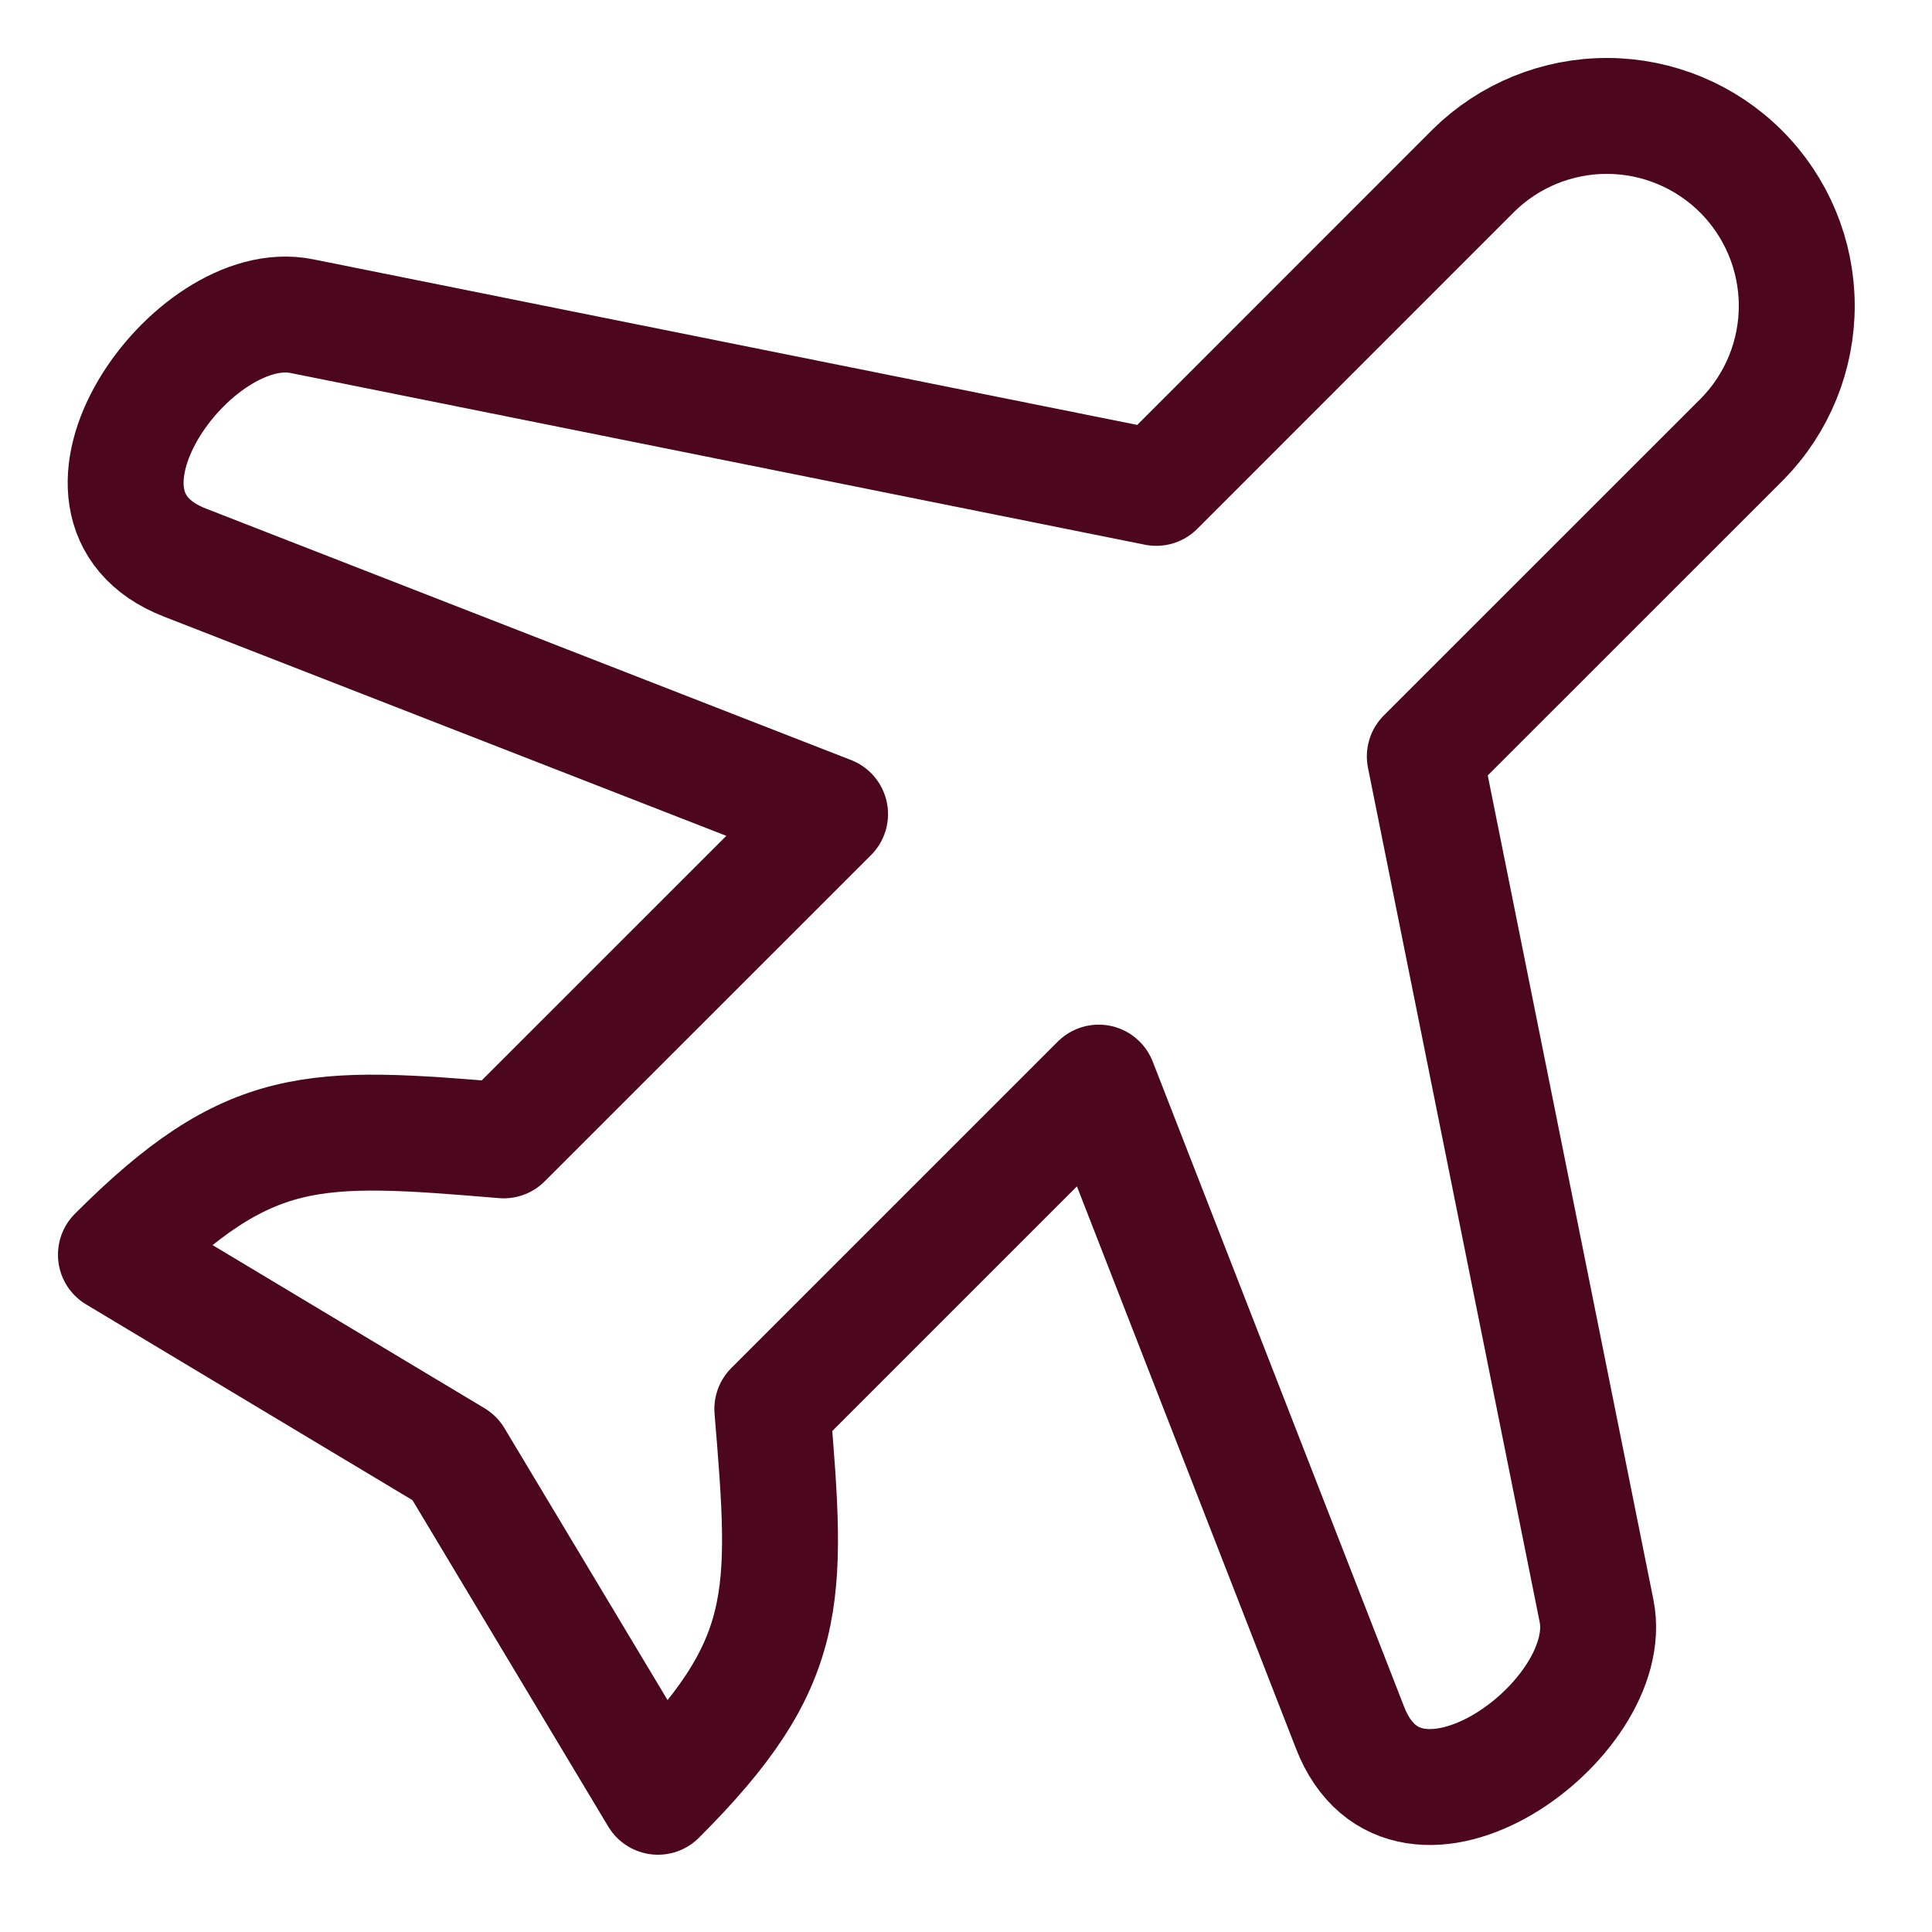 <?xml version="1.0" encoding="UTF-8"?>
<svg xmlns="http://www.w3.org/2000/svg" width="100" height="100" viewBox="0 0 100 100" fill="none">
  <path d="M59.848 25.252L76.272 8.823C78.121 7.004 80.614 5.989 83.208 6C85.802 6.011 88.286 7.046 90.12 8.88C91.954 10.714 92.989 13.198 93 15.792C93.01 18.386 91.996 20.879 90.177 22.728L73.748 39.152L82.637 83.38C83.773 89.039 72.8 96.922 69.879 89.426L56.869 56.036L39.975 72.929C40.798 82.8 40.977 86.084 34.056 93L23.537 75.463L6 64.944C12.916 58.023 16.2 58.198 26.071 59.025L42.964 42.136L9.574 29.121C2.078 26.2 9.961 15.222 15.62 16.363L59.848 25.252Z" stroke="#4C061D" stroke-width="6" stroke-linecap="round" stroke-linejoin="round"></path>
</svg>
